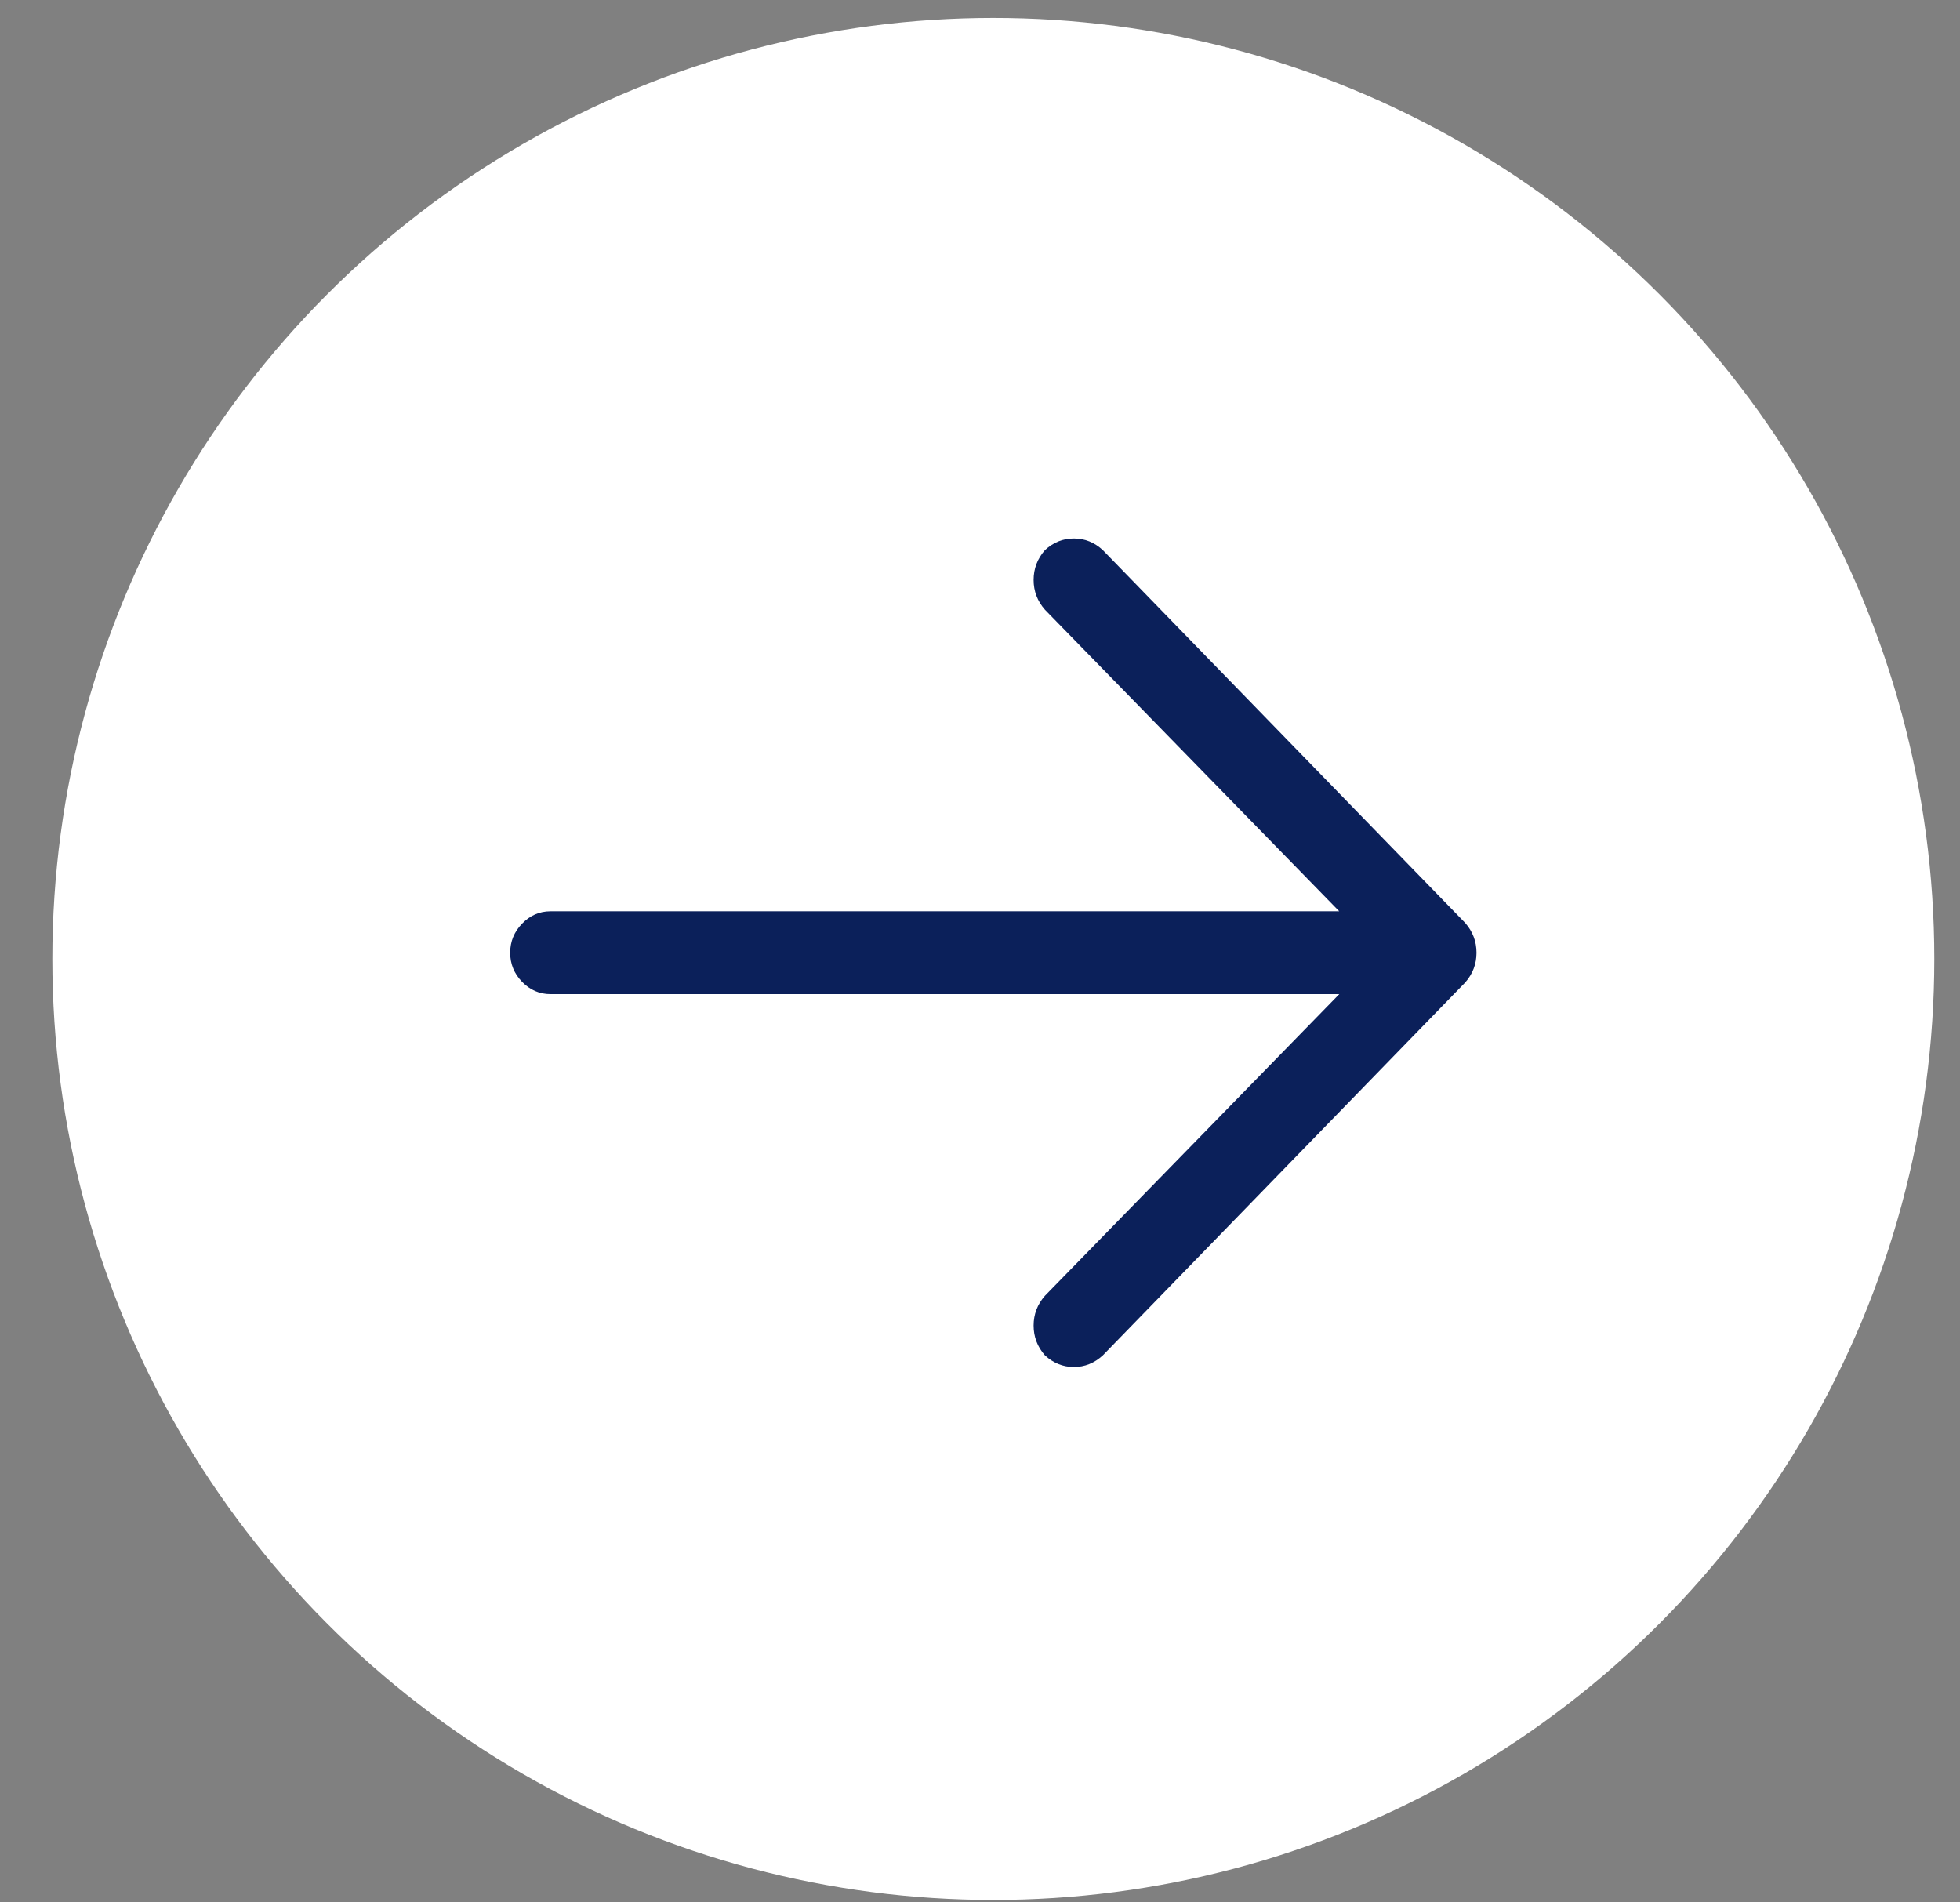 <svg width="34" height="33" viewBox="0 0 34 33" fill="none" xmlns="http://www.w3.org/2000/svg">
<rect x="0" y="0" width="34" height="33" fill="#808080" stroke="none"/>
<circle cx="17.231" cy="16.635" r="16.323" fill="white"/>
<path d="M8.85 16.527C8.85 16.332 8.919 16.164 9.057 16.022C9.195 15.879 9.359 15.808 9.548 15.808H24.915C25.104 15.808 25.268 15.879 25.406 16.022C25.544 16.164 25.613 16.332 25.613 16.527C25.613 16.721 25.544 16.89 25.406 17.032C25.268 17.174 25.104 17.245 24.915 17.245H9.548C9.359 17.245 9.195 17.174 9.057 17.032C8.919 16.89 8.85 16.721 8.85 16.527ZM18.126 9.543C18.272 9.408 18.439 9.341 18.628 9.341C18.818 9.341 18.985 9.408 19.131 9.543L25.417 16.01C25.548 16.16 25.613 16.332 25.613 16.527C25.613 16.721 25.548 16.894 25.417 17.043L19.131 23.511C18.985 23.645 18.818 23.713 18.628 23.713C18.439 23.713 18.272 23.645 18.126 23.511C17.995 23.361 17.93 23.189 17.93 22.994C17.93 22.799 17.995 22.627 18.126 22.478L23.933 16.527L18.126 10.576C17.995 10.427 17.93 10.254 17.93 10.06C17.93 9.865 17.995 9.693 18.126 9.543Z" fill="#0B205A"/>
</svg>
